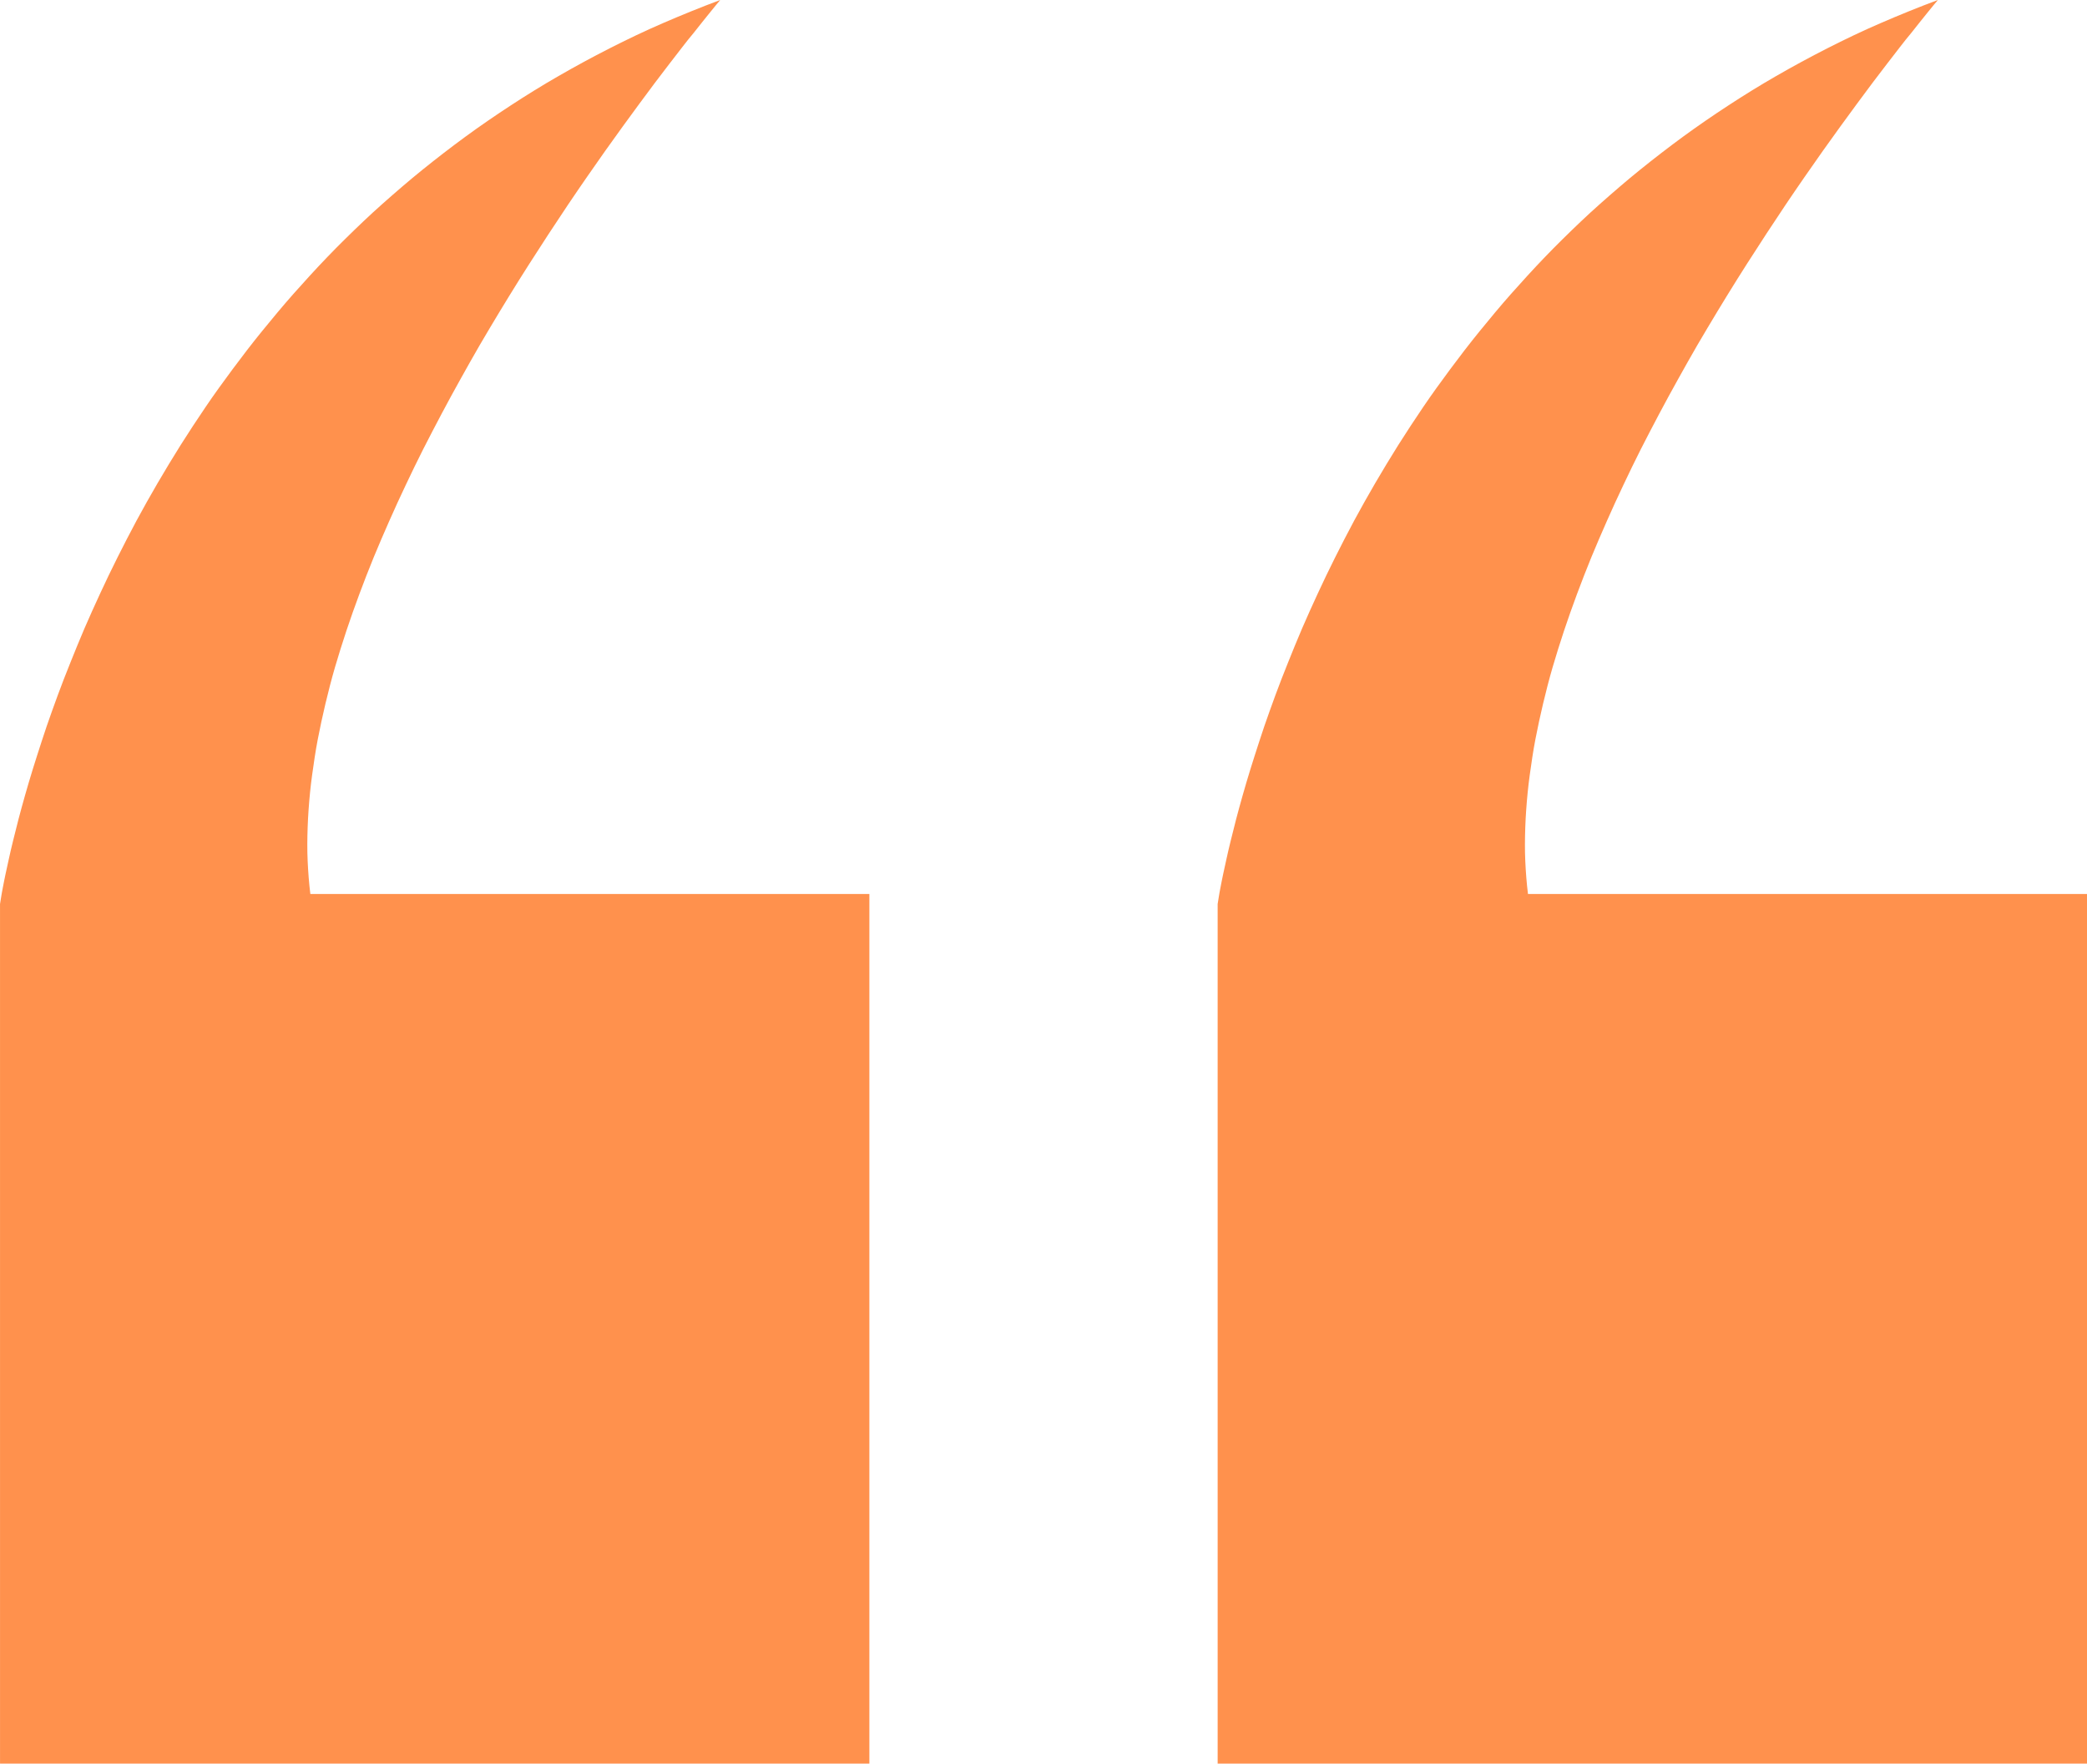 <?xml version="1.0" encoding="UTF-8"?>
<svg xmlns="http://www.w3.org/2000/svg" width="72.848" height="61.557" viewBox="0 0 72.848 61.557">
  <g id="avis_clients-01" data-name="avis clients-01" transform="translate(72.848 61.557) rotate(180)">
    <path id="Tracé_16" data-name="Tracé 16" d="M0,30.353H19.513c.047.379.076.761.094,1.15s.014.782,0,1.182-.043.8-.083,1.208-.1.818-.162,1.229-.144.829-.234,1.247-.191.84-.3,1.262-.234.847-.368,1.273-.274.851-.425,1.276-.31.854-.476,1.28-.339.851-.523,1.276-.368.847-.562,1.269-.393.84-.595,1.258-.415.833-.627,1.24-.429.818-.649,1.222-.443.8-.667,1.2-.451.786-.681,1.172-.458.764-.689,1.139-.458.739-.689,1.1-.458.714-.685,1.06-.451.685-.674,1.017-.443.652-.66.966-.429.616-.638.912-.415.58-.613.854-.393.541-.58.793-.368.5-.541.728-.342.451-.5.656-.31.4-.451.584-.274.35-.4.5l-.335.422q-.151.189-.27.335c-.079.1-.144.18-.2.245s-.1.115-.123.148c.678-.252,1.341-.523,1.983-.8s1.269-.577,1.878-.887,1.2-.631,1.777-.963,1.136-.678,1.676-1.031,1.071-.717,1.583-1.092,1.006-.757,1.489-1.146.944-.789,1.4-1.193.887-.818,1.309-1.233.829-.84,1.222-1.269.775-.858,1.139-1.294.721-.872,1.06-1.312.667-.883.984-1.323.616-.887.908-1.33.57-.887.836-1.327.523-.88.768-1.316.479-.869.7-1.3.436-.854.638-1.276.393-.836.577-1.244.357-.811.519-1.208.317-.782.465-1.161.281-.75.411-1.11.249-.71.36-1.053.216-.667.314-.984.187-.62.27-.912.159-.57.227-.829.13-.512.187-.743.108-.447.151-.649.083-.382.119-.544.061-.31.087-.436.043-.234.058-.321.025-.151.032-.2.011-.068.011-.068V0H0Z" fill="#ff914d"></path>
    <path id="Tracé_17" data-name="Tracé 17" d="M117.9.007V30.353h19.513c.047.379.076.761.094,1.15s.014.782,0,1.182-.043.8-.083,1.208-.1.818-.162,1.229-.144.829-.234,1.247-.191.84-.3,1.262-.234.847-.368,1.273-.274.851-.425,1.276-.31.854-.476,1.28-.339.851-.523,1.276-.368.847-.562,1.269-.393.84-.595,1.258-.415.833-.627,1.24-.429.818-.649,1.222-.443.8-.667,1.2-.451.786-.681,1.172-.458.764-.689,1.139-.458.739-.689,1.1-.458.714-.685,1.06-.451.685-.674,1.017-.443.652-.66.966-.429.616-.638.912-.415.58-.613.854-.393.541-.58.793-.368.5-.541.728-.342.451-.5.656-.31.4-.451.584-.274.35-.4.5l-.335.422q-.151.189-.27.335c-.079.1-.148.18-.2.245s-.1.115-.123.148c.678-.252,1.341-.523,1.983-.8s1.269-.577,1.878-.887,1.2-.631,1.777-.963,1.136-.678,1.676-1.031,1.071-.717,1.583-1.092,1.006-.757,1.489-1.146.944-.789,1.4-1.193.887-.818,1.309-1.233.829-.84,1.222-1.269.775-.858,1.139-1.294.721-.872,1.06-1.312.667-.883.984-1.323.616-.887.908-1.33.57-.887.836-1.327.523-.88.768-1.316.479-.869.7-1.3.436-.854.638-1.276.393-.836.577-1.244.357-.811.519-1.208.317-.782.465-1.161.281-.75.411-1.11.249-.71.36-1.053.216-.667.314-.984.187-.62.27-.912.159-.57.227-.829.13-.512.187-.743.108-.447.151-.649.083-.382.119-.544.061-.31.087-.436.043-.234.058-.321.025-.151.032-.2.011-.068.011-.068V0H117.9V.007Z" transform="translate(-75.398)" fill="#ff914d"></path>
  </g>
</svg>
